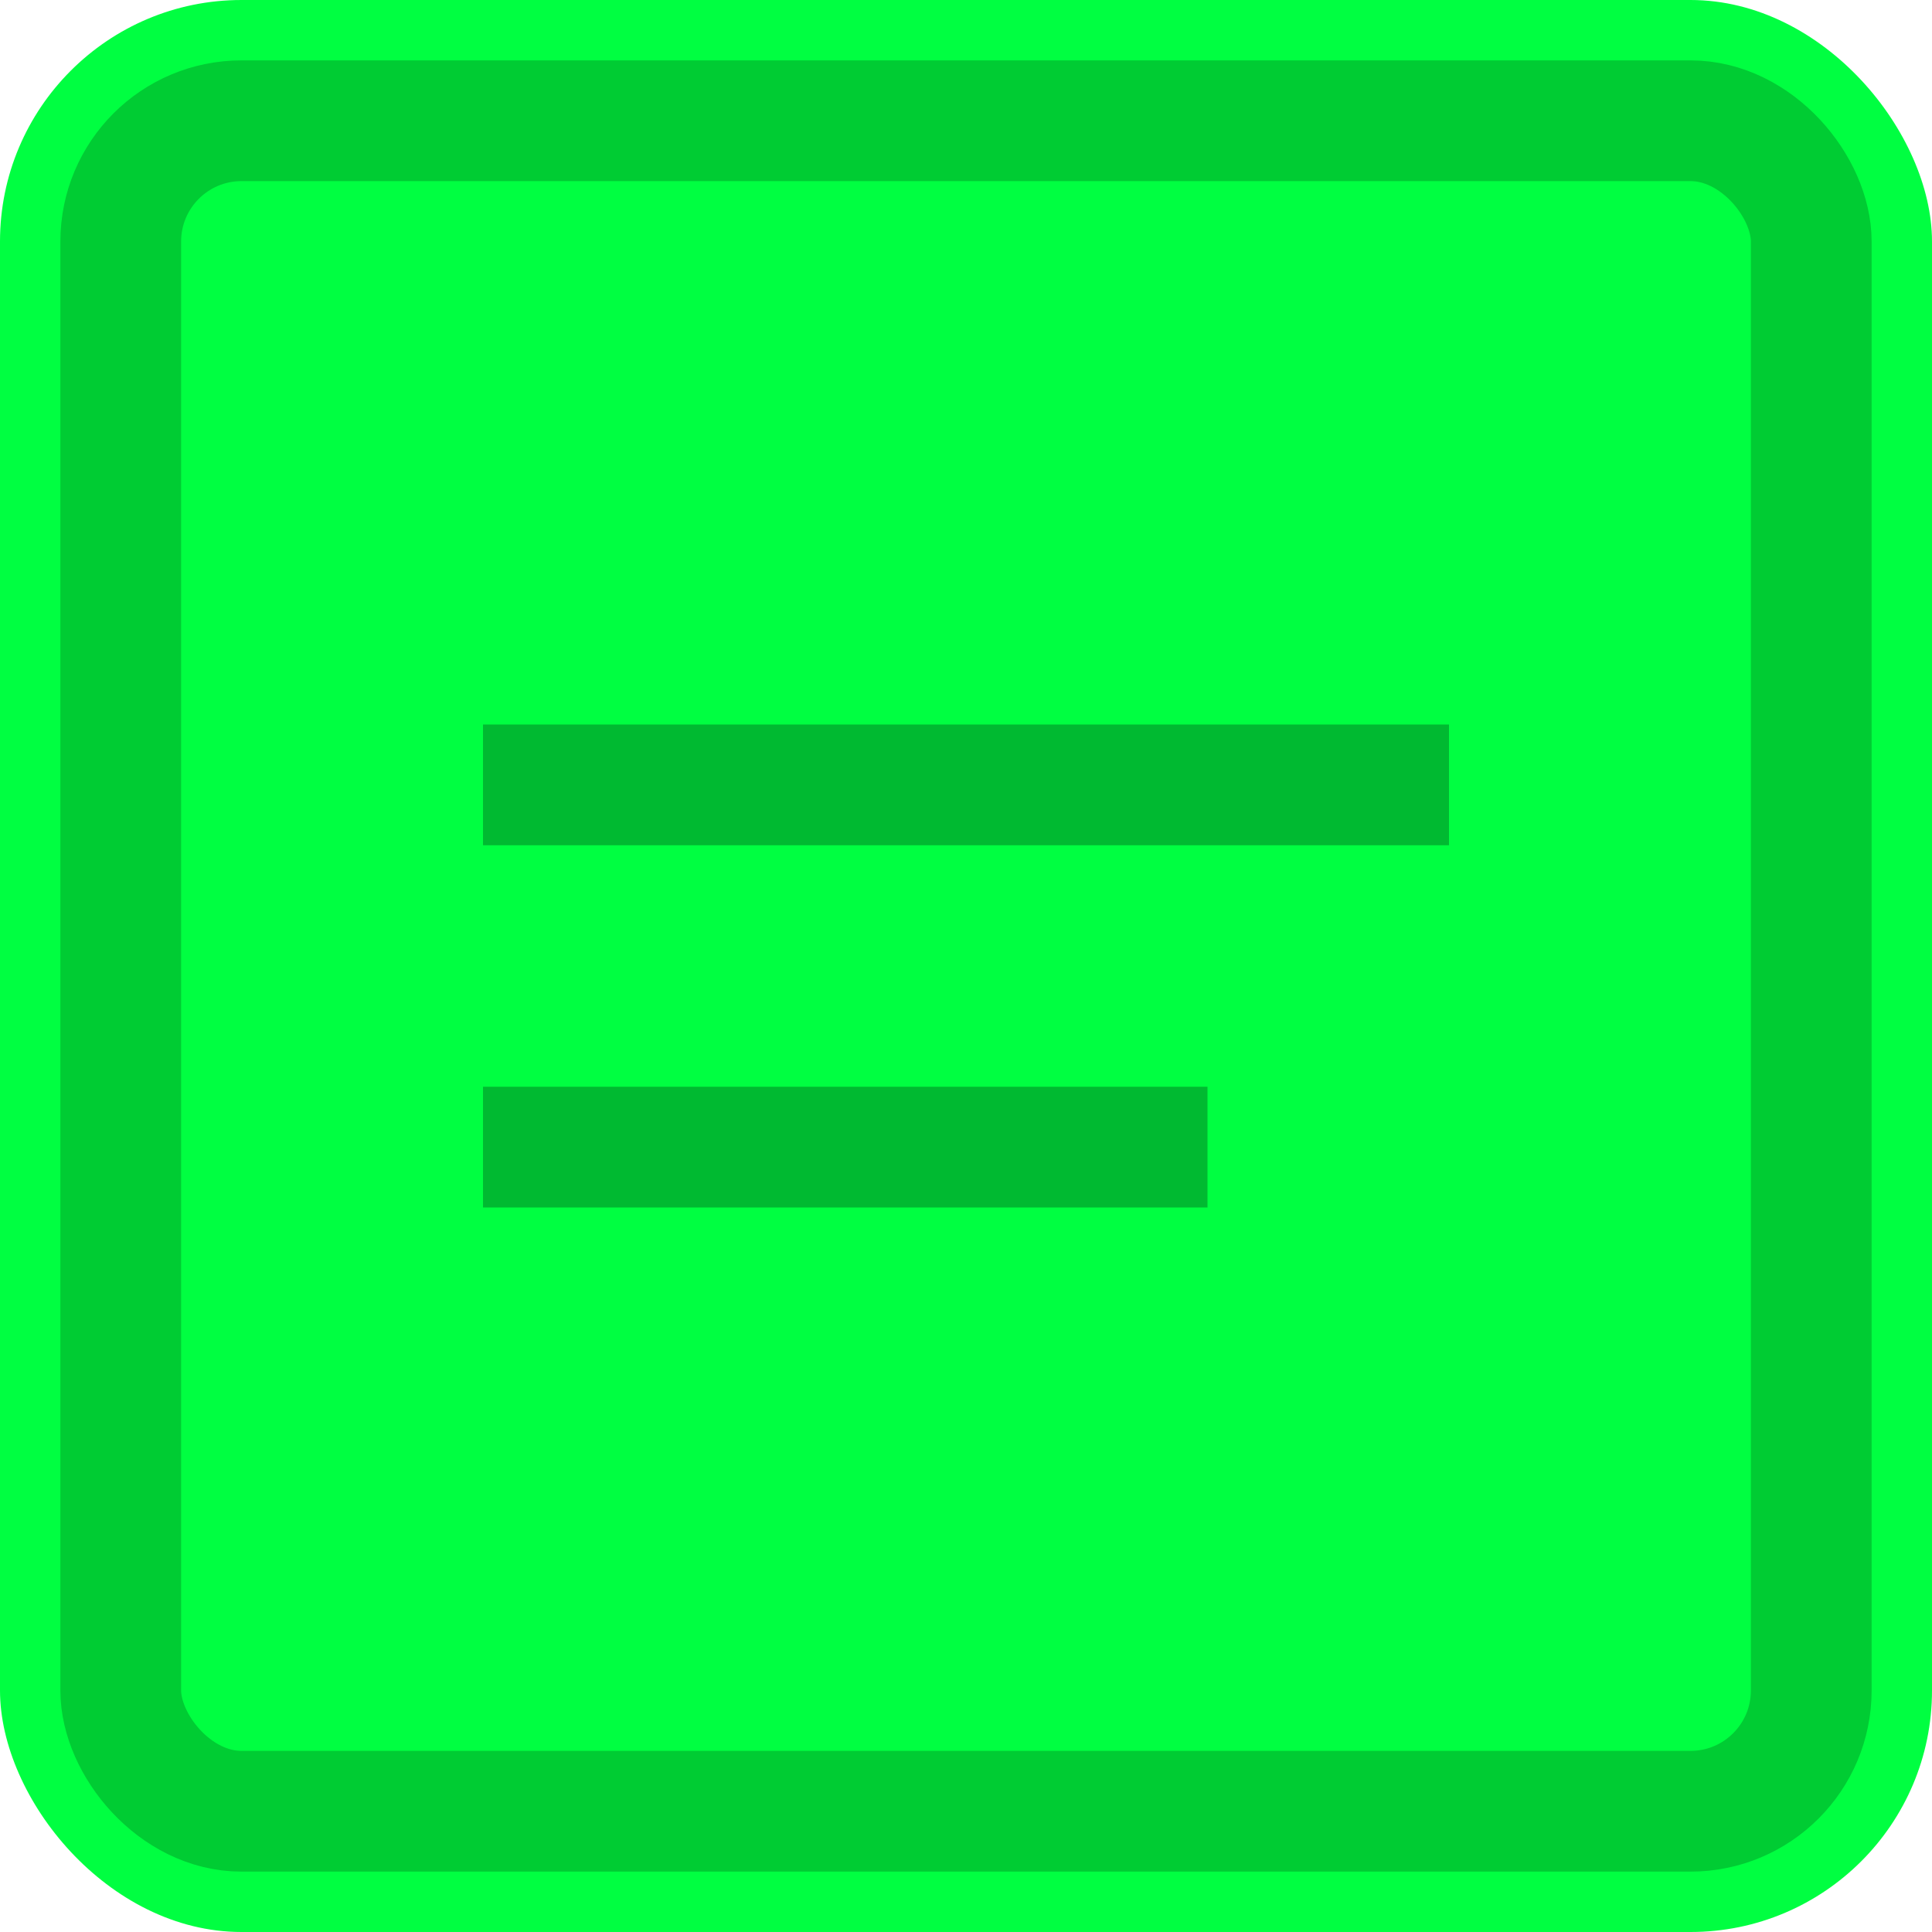 <svg width="32" height="32" viewBox="0 0 32 32" fill="none" xmlns="http://www.w3.org/2000/svg">
  <!-- Fond vert terminal -->
  <rect width="32" height="32" fill="#00ff41" rx="4"/>
  <!-- Bordure plus foncée pour le style terminal -->
  <rect x="2" y="2" width="28" height="28" stroke="#00cc33" stroke-width="2" fill="none" rx="2"/>
  <!-- Effet glitch optionnel -->
  <rect x="8" y="12" width="16" height="2" fill="#001a0a" opacity="0.3"/>
  <rect x="8" y="18" width="12" height="2" fill="#001a0a" opacity="0.3"/>
</svg>


